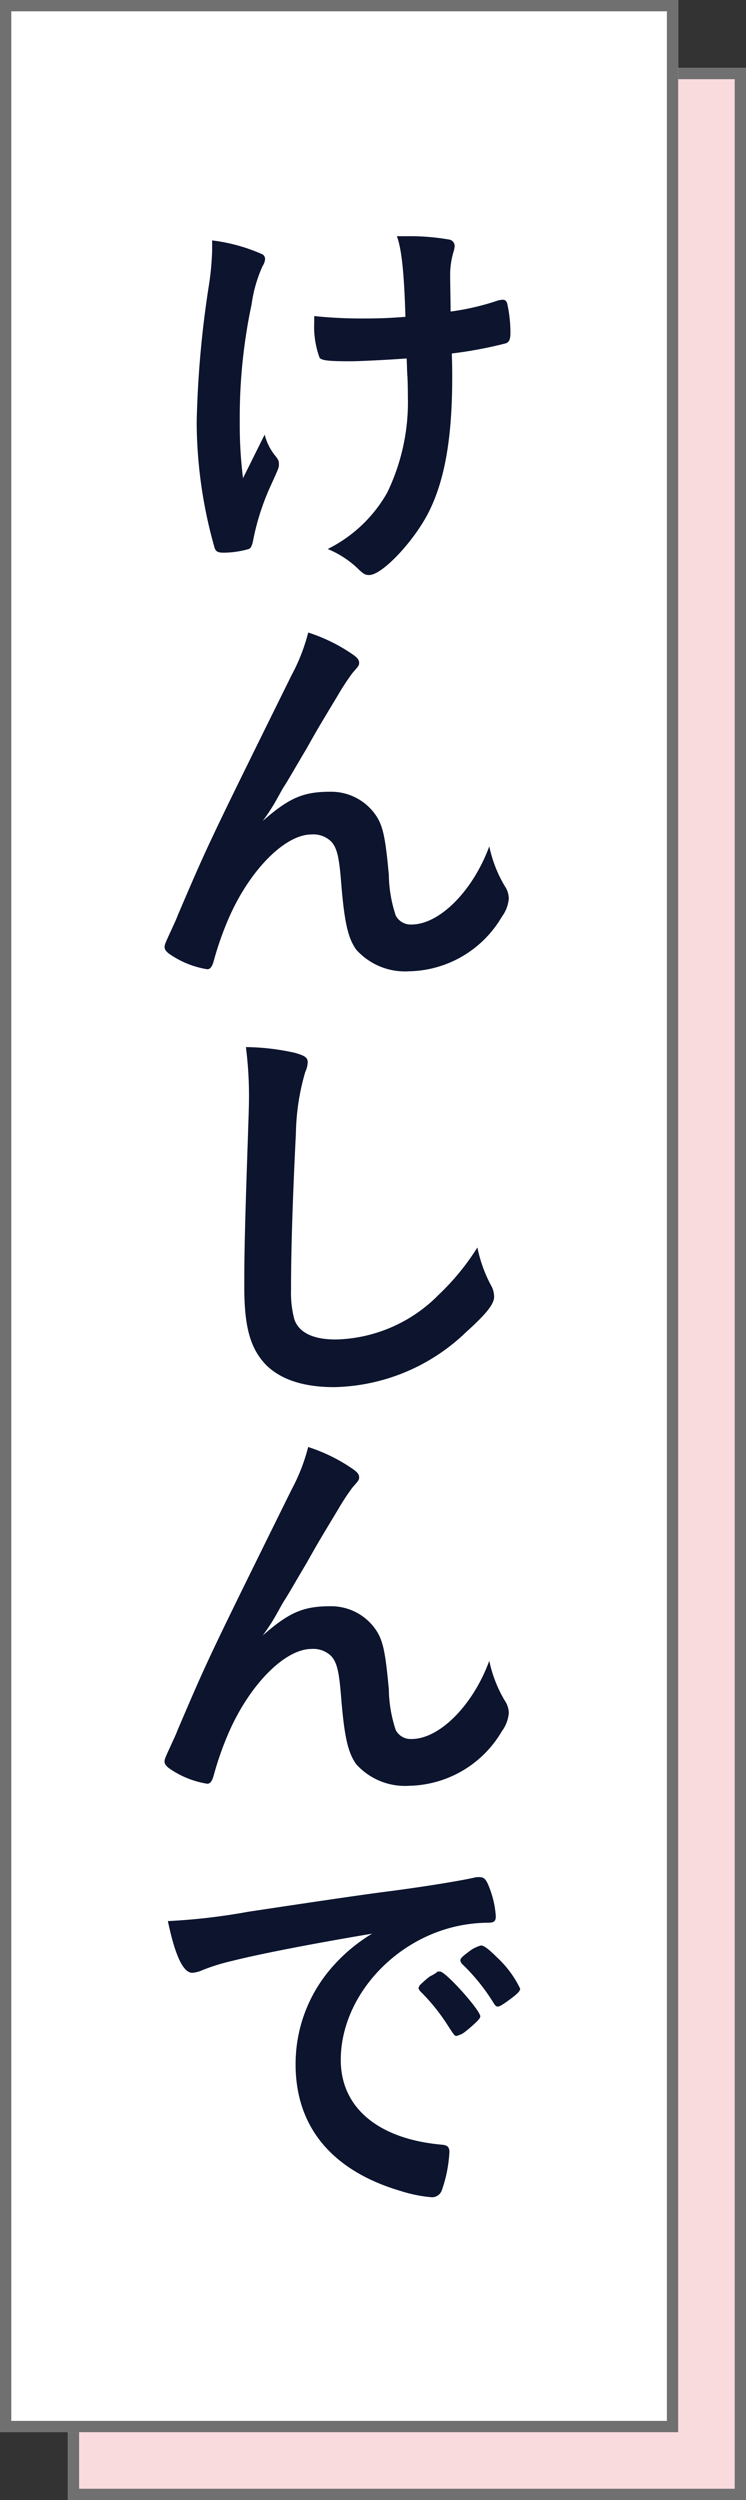 <svg xmlns="http://www.w3.org/2000/svg" width="66" height="221" viewBox="0 0 66 221">
  <rect x="0" y="0" width="66" height="221" fill="#333333" stroke="none"/>
  <g id="wrap" transform="translate(-81.863 129.938)">
    <g id="bg" transform="translate(87.863 -123.938)" fill="#f9dbdd" stroke="#707070" stroke-width="1">
      <rect width="60" height="215" stroke="none"/>
      <rect x="0.5" y="0.5" width="59" height="214" fill="none"/>
    </g>
    <g id="bg-2" data-name="bg" transform="translate(81.863 -129.938)" fill="#fff" stroke="#707070" stroke-width="1">
      <rect width="60" height="215" stroke="none"/>
      <rect x="0.5" y="0.5" width="59" height="214" fill="none"/>
    </g>
    <path id="パス_333" data-name="パス 333" d="M23.976,20.684c.036.72.036,1.26.072,1.62.036.864.036,1.476.036,1.728a18.354,18.354,0,0,1-1.836,8.532,12.375,12.375,0,0,1-5.256,4.968A8.533,8.533,0,0,1,19.8,39.4c.4.36.54.432.864.432,1.152,0,3.96-2.988,5.256-5.544,1.44-2.844,2.088-6.624,2.088-11.916,0-.576,0-1.116-.036-2.124a37.1,37.1,0,0,0,4.788-.9c.288-.108.4-.36.4-.936a12.026,12.026,0,0,0-.288-2.592c-.072-.216-.18-.324-.4-.324a1.807,1.807,0,0,0-.432.072,22.245,22.245,0,0,1-4.176.972v-.36c0-.432-.036-2.124-.036-2.664a7.134,7.134,0,0,1,.288-2.232,2,2,0,0,0,.108-.54.581.581,0,0,0-.54-.576,19.923,19.923,0,0,0-3.6-.288h-.972c.432,1.152.648,3.384.756,7.128-1.44.108-2.232.144-3.636.144A40.019,40.019,0,0,1,15.8,16.94v.54a8.044,8.044,0,0,0,.468,3.132c.18.252.756.324,2.772.324C19.764,20.936,22.68,20.792,23.976,20.684ZM6.768,11.144a24.8,24.8,0,0,1-.324,3.312A90.055,90.055,0,0,0,5.4,26.336,41.071,41.071,0,0,0,6.984,37.424c.108.324.288.432.792.432a8.177,8.177,0,0,0,2.232-.324c.18-.072.288-.252.4-.828a21.356,21.356,0,0,1,1.584-4.86c.684-1.512.684-1.512.684-1.8s-.036-.4-.324-.756a4.821,4.821,0,0,1-.936-1.872L9.5,31.268a38.332,38.332,0,0,1-.288-5.04A48.021,48.021,0,0,1,10.26,15.9a12.279,12.279,0,0,1,.972-3.384,1.277,1.277,0,0,0,.216-.576.467.467,0,0,0-.324-.5,15.552,15.552,0,0,0-4.356-1.188v.9Zm8.5,33.768a16.529,16.529,0,0,1-1.476,3.78c-7.38,14.94-7.38,14.94-10.044,21.168-.252.648-.36.828-.648,1.476-.468,1.008-.54,1.188-.54,1.368,0,.216.108.36.36.576a8.119,8.119,0,0,0,3.42,1.4c.252,0,.432-.216.576-.756a28.061,28.061,0,0,1,1.3-3.708c1.836-4.248,4.968-7.452,7.344-7.452a2.258,2.258,0,0,1,1.764.648c.5.576.684,1.368.864,3.672.288,3.528.612,4.86,1.332,5.868a5.793,5.793,0,0,0,4.68,1.908A9.722,9.722,0,0,0,32.4,70.04a3.16,3.16,0,0,0,.612-1.584,1.945,1.945,0,0,0-.324-1.08,11.34,11.34,0,0,1-1.4-3.564c-1.44,3.924-4.392,6.912-6.876,6.912a1.484,1.484,0,0,1-1.4-.792,11.95,11.95,0,0,1-.612-3.6c-.324-3.528-.54-4.464-1.3-5.472a4.8,4.8,0,0,0-3.888-1.872c-2.376,0-3.636.54-5.976,2.592a16.486,16.486,0,0,0,1.26-1.944c.5-.9.5-.9.612-1.08.36-.54,1.008-1.692,2.016-3.384.972-1.728.972-1.728,2.772-4.716a20.954,20.954,0,0,1,1.3-1.98c.54-.612.576-.648.576-.9s-.18-.468-.612-.756A15.014,15.014,0,0,0,15.264,44.912ZM9.756,81.56a34.149,34.149,0,0,1,.252,5.508c0,.324-.036,1.08-.072,2.34-.288,8.388-.324,10.548-.324,13.356,0,3.564.54,5.436,1.908,6.876,1.3,1.3,3.312,1.98,6.048,1.98a17.311,17.311,0,0,0,11.664-4.86c1.8-1.62,2.484-2.484,2.484-3.132a2.135,2.135,0,0,0-.18-.828,12.287,12.287,0,0,1-1.3-3.528,21.459,21.459,0,0,1-3.42,4.176,13.188,13.188,0,0,1-9.108,3.96c-2.016,0-3.276-.612-3.672-1.8a9.16,9.16,0,0,1-.288-2.592c0-3.564.144-8.064.432-13.86a20.337,20.337,0,0,1,.828-5.4,2.216,2.216,0,0,0,.216-.864c0-.4-.252-.576-1.152-.828A20.6,20.6,0,0,0,9.756,81.56Zm5.508,35.352a16.529,16.529,0,0,1-1.476,3.78c-7.38,14.94-7.38,14.94-10.044,21.168-.252.648-.36.828-.648,1.476-.468,1.008-.54,1.188-.54,1.368,0,.216.108.36.36.576a8.119,8.119,0,0,0,3.42,1.4c.252,0,.432-.216.576-.756a28.062,28.062,0,0,1,1.3-3.708c1.836-4.248,4.968-7.452,7.344-7.452a2.258,2.258,0,0,1,1.764.648c.5.576.684,1.368.864,3.672.288,3.528.612,4.86,1.332,5.868a5.793,5.793,0,0,0,4.68,1.908A9.722,9.722,0,0,0,32.4,142.04a3.16,3.16,0,0,0,.612-1.584,1.945,1.945,0,0,0-.324-1.08,11.34,11.34,0,0,1-1.4-3.564c-1.44,3.924-4.392,6.912-6.876,6.912a1.484,1.484,0,0,1-1.4-.792,11.95,11.95,0,0,1-.612-3.6c-.324-3.528-.54-4.464-1.3-5.472a4.8,4.8,0,0,0-3.888-1.872c-2.376,0-3.636.54-5.976,2.592a16.486,16.486,0,0,0,1.26-1.944c.5-.9.5-.9.612-1.08.36-.54,1.008-1.692,2.016-3.384.972-1.728.972-1.728,2.772-4.716a20.954,20.954,0,0,1,1.3-1.98c.54-.612.576-.648.576-.9s-.18-.468-.612-.756A15.014,15.014,0,0,0,15.264,116.912ZM26.856,163.28h-.108a.128.128,0,0,0-.108.072,3.616,3.616,0,0,1-.612.36,8.659,8.659,0,0,0-.864.756c-.036,0-.072.108-.144.288a.9.9,0,0,0,.18.288,17.1,17.1,0,0,1,2.34,2.88c.648,1.008.684,1.044.828,1.044.072,0,.072,0,.252-.072.288-.108.324-.108,1.008-.684.648-.576.864-.792.864-.972,0-.54-3.06-3.96-3.564-3.96Zm7.164,1.512A9.185,9.185,0,0,0,32,162.056c-.756-.756-1.188-1.08-1.44-1.08a2.882,2.882,0,0,0-1.116.576c-.5.36-.72.576-.72.756a.709.709,0,0,0,.144.288,17.317,17.317,0,0,1,2.772,3.42c.18.288.252.36.4.36.18,0,.5-.216,1.044-.612C33.768,165.26,34.02,165.008,34.02,164.792Zm-13.1-4.86a14.828,14.828,0,0,0-3.924,3.42,12.944,12.944,0,0,0-2.844,8.136c0,5.508,3.2,9.4,9.324,11.2a12.6,12.6,0,0,0,2.664.54.916.916,0,0,0,.936-.576,12.027,12.027,0,0,0,.684-3.42c0-.432-.18-.612-.684-.648-5.616-.5-8.928-3.276-8.928-7.488,0-5.616,4.86-10.944,10.944-11.952a13.336,13.336,0,0,1,2.124-.18c.5,0,.648-.144.648-.576a8.325,8.325,0,0,0-.5-2.34c-.324-.9-.5-1.116-.972-1.116a1.591,1.591,0,0,0-.54.072c-1.368.288-3.96.72-7.2,1.152-2.88.36-8.352,1.188-12.672,1.836a54.406,54.406,0,0,1-7.128.828c.648,3.1,1.368,4.572,2.16,4.572a2.769,2.769,0,0,0,.936-.252,17.572,17.572,0,0,1,2.556-.792C11.232,161.66,16.2,160.724,20.916,159.932Z" transform="translate(93.863 -118.938)" fill="#0c142e"/>
  </g>
</svg>
